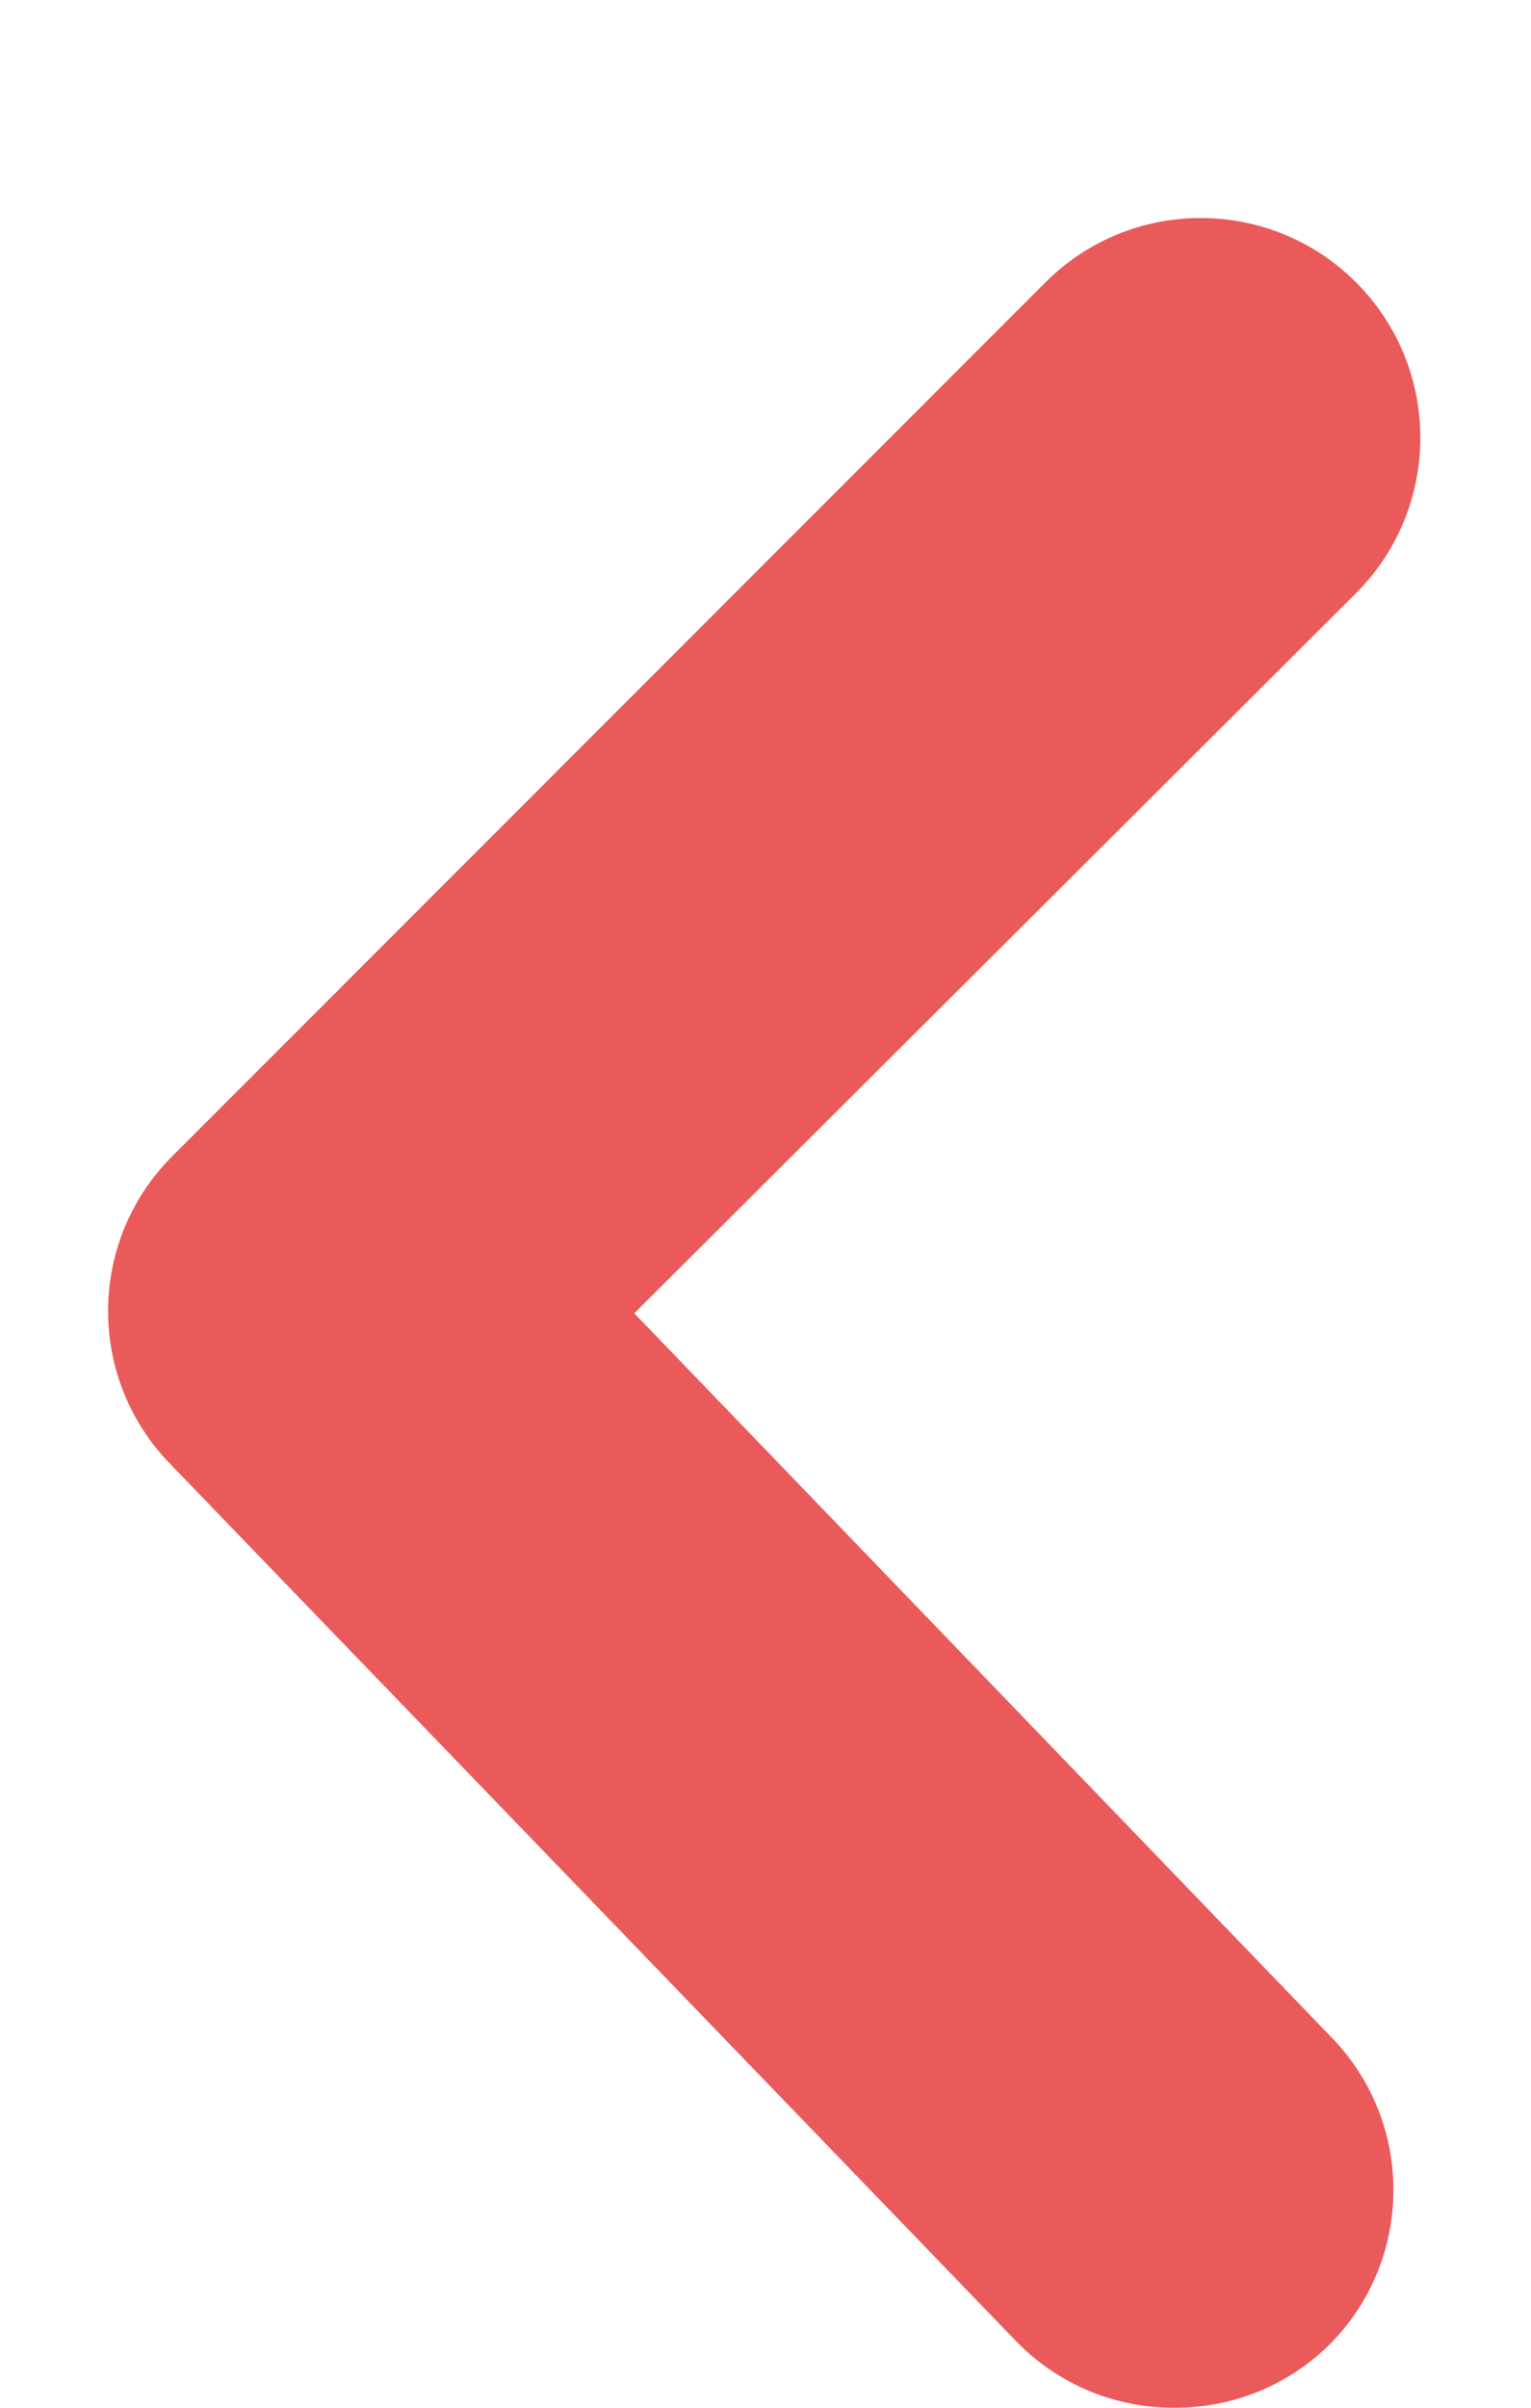 <svg width="7" height="11" viewBox="0 0 7 11" fill="none" xmlns="http://www.w3.org/2000/svg">
<path fill-rule="evenodd" clip-rule="evenodd" d="M5.36 11C5.088 10.999 4.828 10.887 4.64 10.69L0.78 6.69H0.78C0.399 6.301 0.399 5.679 0.78 5.29L4.78 1.29C5.172 0.898 5.808 0.898 6.2 1.29C6.592 1.682 6.592 2.318 6.2 2.71L2.9 6L6.08 9.3C6.468 9.69 6.468 10.32 6.08 10.71C5.889 10.9 5.629 11.004 5.36 11Z" fill="#EA5A5B"/>
</svg>
